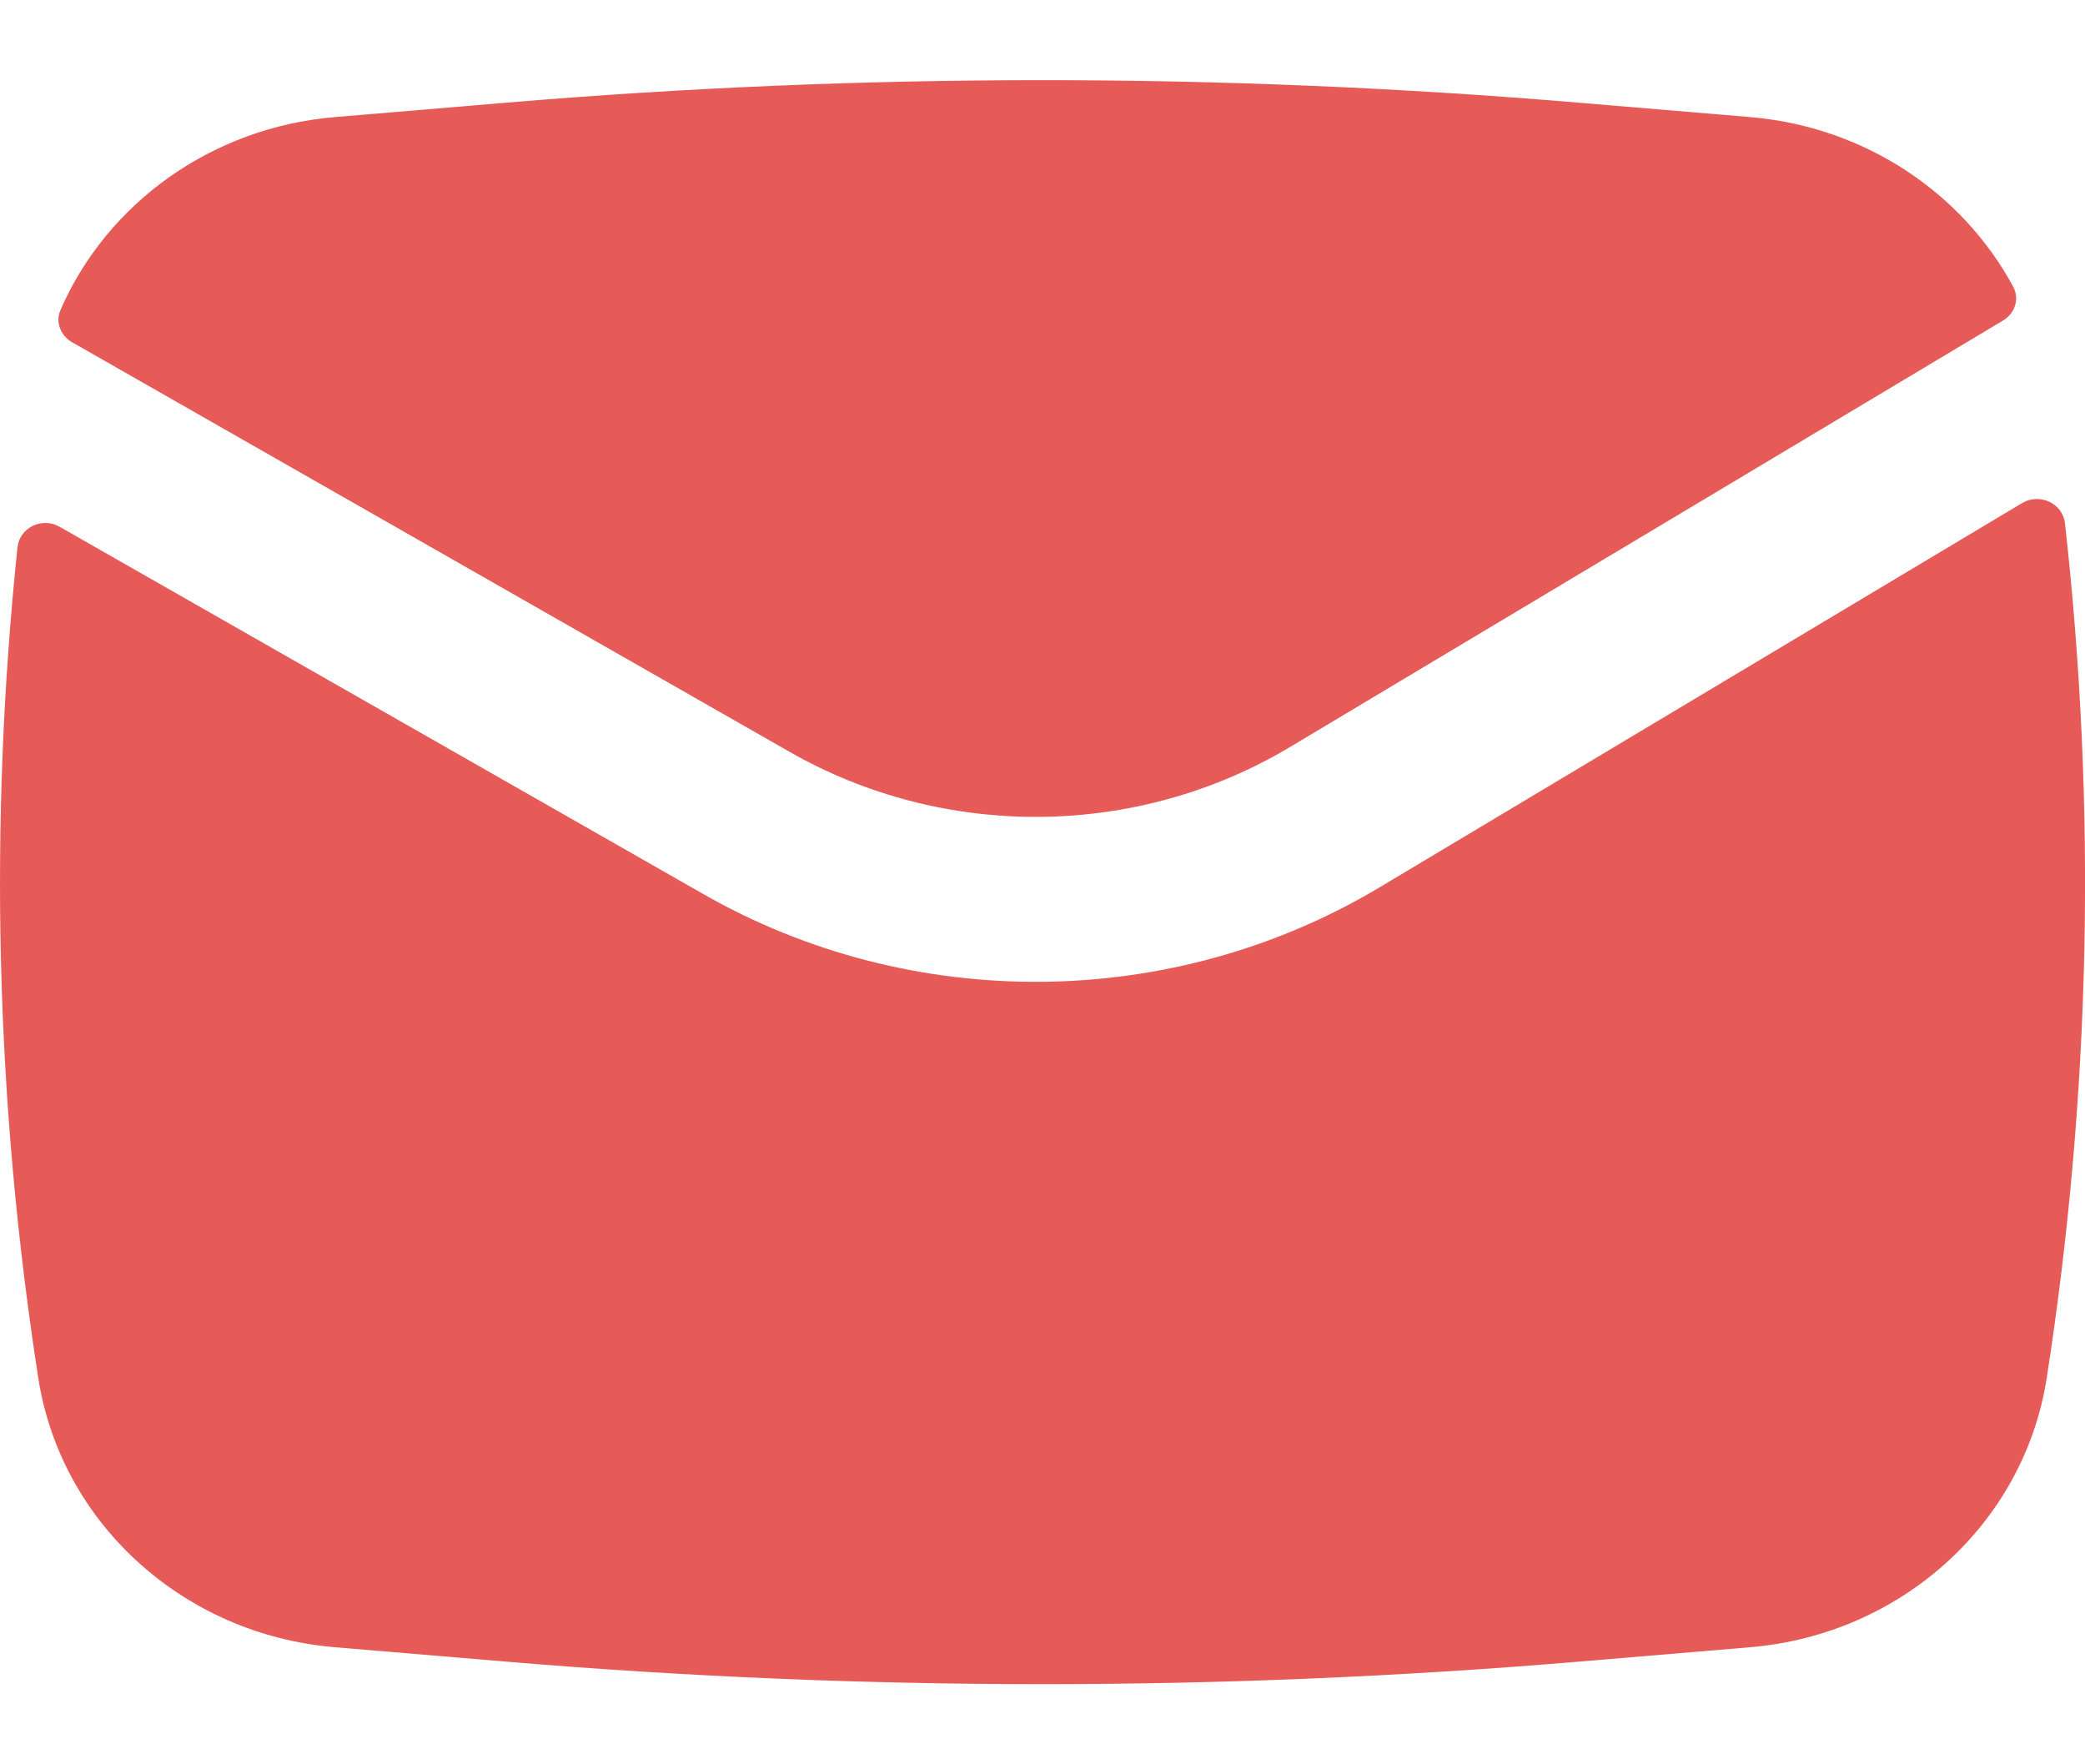 <svg width="13" height="11" viewBox="0 0 13 11" fill="none" xmlns="http://www.w3.org/2000/svg">
    <path d="M3.159 0.64C5.382 0.453 7.618 0.453 9.841 0.64L10.912 0.73C11.626 0.79 12.236 1.201 12.553 1.789C12.593 1.864 12.563 1.955 12.488 1.999L8.044 4.657C7.091 5.227 5.889 5.239 4.924 4.688L0.45 2.134C0.378 2.093 0.344 2.008 0.377 1.933C0.666 1.269 1.317 0.795 2.088 0.73L3.159 0.64Z" fill="#e65a57"/>
    <path d="M0.373 3.285C0.263 3.221 0.122 3.289 0.109 3.413C-0.071 5.137 -0.028 6.877 0.239 8.593C0.38 9.497 1.144 10.191 2.088 10.27L3.159 10.36C5.382 10.547 7.618 10.547 9.841 10.36L10.912 10.27C11.856 10.191 12.62 9.497 12.761 8.593C13.036 6.827 13.074 5.035 12.875 3.262C12.861 3.138 12.717 3.071 12.607 3.137L8.604 5.531C7.314 6.303 5.688 6.319 4.383 5.573L0.373 3.285Z" fill="#e65a57"/>
</svg>
